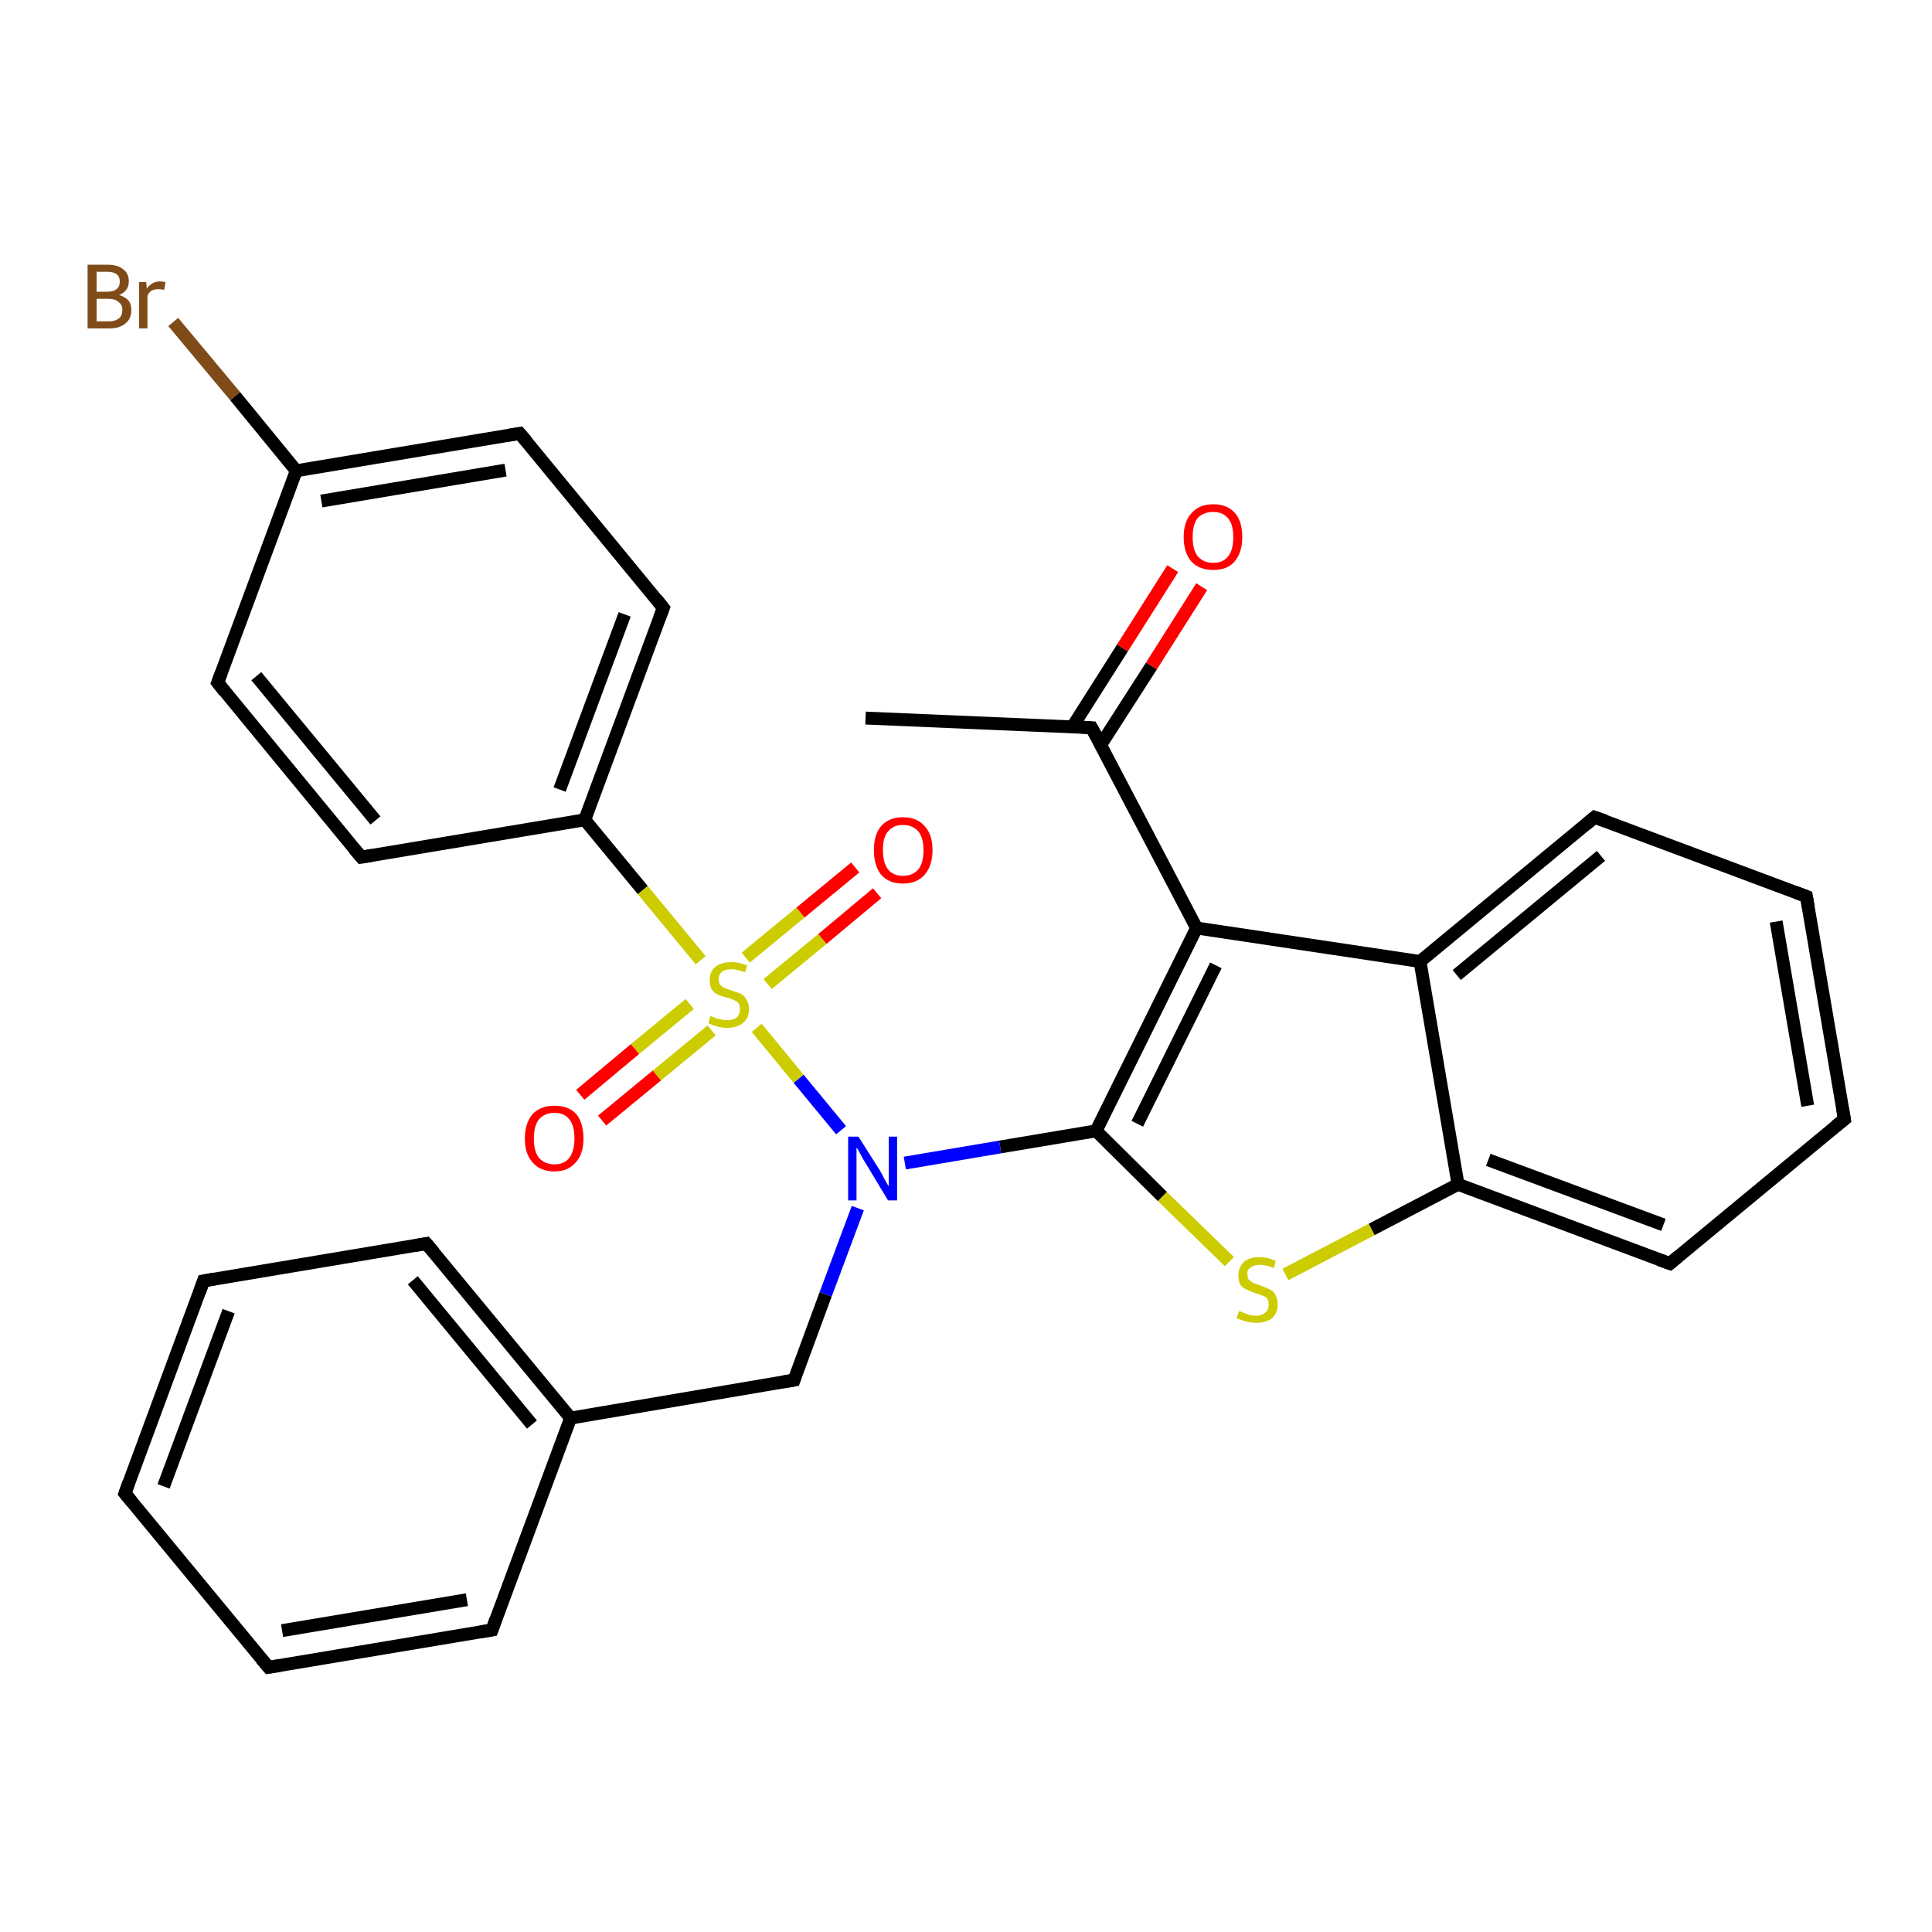 <?xml version='1.0' encoding='iso-8859-1'?>
<svg version='1.1' baseProfile='full'
              xmlns='http://www.w3.org/2000/svg'
                      xmlns:rdkit='http://www.rdkit.org/xml'
                      xmlns:xlink='http://www.w3.org/1999/xlink'
                  xml:space='preserve'
width='300px' height='300px' viewBox='0 0 300 300'>
<!-- END OF HEADER -->
<rect style='opacity:1.0;fill:#FFFFFF;stroke:none' width='300.0' height='300.0' x='0.0' y='0.0'> </rect>
<path class='bond-0 atom-0 atom-1' d='M 134.4,111.5 L 169.5,113.0' style='fill:none;fill-rule:evenodd;stroke:#000000;stroke-width:2.0px;stroke-linecap:butt;stroke-linejoin:miter;stroke-opacity:1' />
<path class='bond-1 atom-1 atom-2' d='M 170.9,115.7 L 178.8,103.4' style='fill:none;fill-rule:evenodd;stroke:#000000;stroke-width:2.0px;stroke-linecap:butt;stroke-linejoin:miter;stroke-opacity:1' />
<path class='bond-1 atom-1 atom-2' d='M 178.8,103.4 L 186.6,91.1' style='fill:none;fill-rule:evenodd;stroke:#FF0000;stroke-width:2.0px;stroke-linecap:butt;stroke-linejoin:miter;stroke-opacity:1' />
<path class='bond-1 atom-1 atom-2' d='M 166.5,112.9 L 174.3,100.6' style='fill:none;fill-rule:evenodd;stroke:#000000;stroke-width:2.0px;stroke-linecap:butt;stroke-linejoin:miter;stroke-opacity:1' />
<path class='bond-1 atom-1 atom-2' d='M 174.3,100.6 L 182.1,88.3' style='fill:none;fill-rule:evenodd;stroke:#FF0000;stroke-width:2.0px;stroke-linecap:butt;stroke-linejoin:miter;stroke-opacity:1' />
<path class='bond-2 atom-1 atom-3' d='M 169.5,113.0 L 185.8,144.1' style='fill:none;fill-rule:evenodd;stroke:#000000;stroke-width:2.0px;stroke-linecap:butt;stroke-linejoin:miter;stroke-opacity:1' />
<path class='bond-3 atom-3 atom-4' d='M 185.8,144.1 L 170.2,175.6' style='fill:none;fill-rule:evenodd;stroke:#000000;stroke-width:2.0px;stroke-linecap:butt;stroke-linejoin:miter;stroke-opacity:1' />
<path class='bond-3 atom-3 atom-4' d='M 188.8,149.9 L 176.6,174.5' style='fill:none;fill-rule:evenodd;stroke:#000000;stroke-width:2.0px;stroke-linecap:butt;stroke-linejoin:miter;stroke-opacity:1' />
<path class='bond-4 atom-4 atom-5' d='M 170.2,175.6 L 180.5,185.8' style='fill:none;fill-rule:evenodd;stroke:#000000;stroke-width:2.0px;stroke-linecap:butt;stroke-linejoin:miter;stroke-opacity:1' />
<path class='bond-4 atom-4 atom-5' d='M 180.5,185.8 L 190.9,195.9' style='fill:none;fill-rule:evenodd;stroke:#CCCC00;stroke-width:2.0px;stroke-linecap:butt;stroke-linejoin:miter;stroke-opacity:1' />
<path class='bond-5 atom-5 atom-6' d='M 199.6,197.9 L 213.0,190.9' style='fill:none;fill-rule:evenodd;stroke:#CCCC00;stroke-width:2.0px;stroke-linecap:butt;stroke-linejoin:miter;stroke-opacity:1' />
<path class='bond-5 atom-5 atom-6' d='M 213.0,190.9 L 226.4,183.9' style='fill:none;fill-rule:evenodd;stroke:#000000;stroke-width:2.0px;stroke-linecap:butt;stroke-linejoin:miter;stroke-opacity:1' />
<path class='bond-6 atom-6 atom-7' d='M 226.4,183.9 L 259.3,196.2' style='fill:none;fill-rule:evenodd;stroke:#000000;stroke-width:2.0px;stroke-linecap:butt;stroke-linejoin:miter;stroke-opacity:1' />
<path class='bond-6 atom-6 atom-7' d='M 231.1,180.1 L 258.3,190.2' style='fill:none;fill-rule:evenodd;stroke:#000000;stroke-width:2.0px;stroke-linecap:butt;stroke-linejoin:miter;stroke-opacity:1' />
<path class='bond-7 atom-7 atom-8' d='M 259.3,196.2 L 286.4,173.8' style='fill:none;fill-rule:evenodd;stroke:#000000;stroke-width:2.0px;stroke-linecap:butt;stroke-linejoin:miter;stroke-opacity:1' />
<path class='bond-8 atom-8 atom-9' d='M 286.4,173.8 L 280.5,139.2' style='fill:none;fill-rule:evenodd;stroke:#000000;stroke-width:2.0px;stroke-linecap:butt;stroke-linejoin:miter;stroke-opacity:1' />
<path class='bond-8 atom-8 atom-9' d='M 280.7,171.7 L 275.8,143.1' style='fill:none;fill-rule:evenodd;stroke:#000000;stroke-width:2.0px;stroke-linecap:butt;stroke-linejoin:miter;stroke-opacity:1' />
<path class='bond-9 atom-9 atom-10' d='M 280.5,139.2 L 247.6,126.9' style='fill:none;fill-rule:evenodd;stroke:#000000;stroke-width:2.0px;stroke-linecap:butt;stroke-linejoin:miter;stroke-opacity:1' />
<path class='bond-10 atom-10 atom-11' d='M 247.6,126.9 L 220.5,149.3' style='fill:none;fill-rule:evenodd;stroke:#000000;stroke-width:2.0px;stroke-linecap:butt;stroke-linejoin:miter;stroke-opacity:1' />
<path class='bond-10 atom-10 atom-11' d='M 248.6,132.9 L 226.2,151.4' style='fill:none;fill-rule:evenodd;stroke:#000000;stroke-width:2.0px;stroke-linecap:butt;stroke-linejoin:miter;stroke-opacity:1' />
<path class='bond-11 atom-4 atom-12' d='M 170.2,175.6 L 155.3,178.1' style='fill:none;fill-rule:evenodd;stroke:#000000;stroke-width:2.0px;stroke-linecap:butt;stroke-linejoin:miter;stroke-opacity:1' />
<path class='bond-11 atom-4 atom-12' d='M 155.3,178.1 L 140.5,180.6' style='fill:none;fill-rule:evenodd;stroke:#0000FF;stroke-width:2.0px;stroke-linecap:butt;stroke-linejoin:miter;stroke-opacity:1' />
<path class='bond-12 atom-12 atom-13' d='M 133.2,187.6 L 128.2,201.0' style='fill:none;fill-rule:evenodd;stroke:#0000FF;stroke-width:2.0px;stroke-linecap:butt;stroke-linejoin:miter;stroke-opacity:1' />
<path class='bond-12 atom-12 atom-13' d='M 128.2,201.0 L 123.3,214.3' style='fill:none;fill-rule:evenodd;stroke:#000000;stroke-width:2.0px;stroke-linecap:butt;stroke-linejoin:miter;stroke-opacity:1' />
<path class='bond-13 atom-13 atom-14' d='M 123.3,214.3 L 88.6,220.2' style='fill:none;fill-rule:evenodd;stroke:#000000;stroke-width:2.0px;stroke-linecap:butt;stroke-linejoin:miter;stroke-opacity:1' />
<path class='bond-14 atom-14 atom-15' d='M 88.6,220.2 L 66.2,193.1' style='fill:none;fill-rule:evenodd;stroke:#000000;stroke-width:2.0px;stroke-linecap:butt;stroke-linejoin:miter;stroke-opacity:1' />
<path class='bond-14 atom-14 atom-15' d='M 82.6,221.2 L 64.1,198.8' style='fill:none;fill-rule:evenodd;stroke:#000000;stroke-width:2.0px;stroke-linecap:butt;stroke-linejoin:miter;stroke-opacity:1' />
<path class='bond-15 atom-15 atom-16' d='M 66.2,193.1 L 31.6,198.9' style='fill:none;fill-rule:evenodd;stroke:#000000;stroke-width:2.0px;stroke-linecap:butt;stroke-linejoin:miter;stroke-opacity:1' />
<path class='bond-16 atom-16 atom-17' d='M 31.6,198.9 L 19.4,231.9' style='fill:none;fill-rule:evenodd;stroke:#000000;stroke-width:2.0px;stroke-linecap:butt;stroke-linejoin:miter;stroke-opacity:1' />
<path class='bond-16 atom-16 atom-17' d='M 35.5,203.6 L 25.4,230.8' style='fill:none;fill-rule:evenodd;stroke:#000000;stroke-width:2.0px;stroke-linecap:butt;stroke-linejoin:miter;stroke-opacity:1' />
<path class='bond-17 atom-17 atom-18' d='M 19.4,231.9 L 41.7,258.9' style='fill:none;fill-rule:evenodd;stroke:#000000;stroke-width:2.0px;stroke-linecap:butt;stroke-linejoin:miter;stroke-opacity:1' />
<path class='bond-18 atom-18 atom-19' d='M 41.7,258.9 L 76.4,253.1' style='fill:none;fill-rule:evenodd;stroke:#000000;stroke-width:2.0px;stroke-linecap:butt;stroke-linejoin:miter;stroke-opacity:1' />
<path class='bond-18 atom-18 atom-19' d='M 43.8,253.2 L 72.5,248.4' style='fill:none;fill-rule:evenodd;stroke:#000000;stroke-width:2.0px;stroke-linecap:butt;stroke-linejoin:miter;stroke-opacity:1' />
<path class='bond-19 atom-12 atom-20' d='M 130.6,175.5 L 124.0,167.5' style='fill:none;fill-rule:evenodd;stroke:#0000FF;stroke-width:2.0px;stroke-linecap:butt;stroke-linejoin:miter;stroke-opacity:1' />
<path class='bond-19 atom-12 atom-20' d='M 124.0,167.5 L 117.5,159.6' style='fill:none;fill-rule:evenodd;stroke:#CCCC00;stroke-width:2.0px;stroke-linecap:butt;stroke-linejoin:miter;stroke-opacity:1' />
<path class='bond-20 atom-20 atom-21' d='M 119.2,152.8 L 127.7,145.8' style='fill:none;fill-rule:evenodd;stroke:#CCCC00;stroke-width:2.0px;stroke-linecap:butt;stroke-linejoin:miter;stroke-opacity:1' />
<path class='bond-20 atom-20 atom-21' d='M 127.7,145.8 L 136.2,138.7' style='fill:none;fill-rule:evenodd;stroke:#FF0000;stroke-width:2.0px;stroke-linecap:butt;stroke-linejoin:miter;stroke-opacity:1' />
<path class='bond-20 atom-20 atom-21' d='M 115.8,148.7 L 124.3,141.7' style='fill:none;fill-rule:evenodd;stroke:#CCCC00;stroke-width:2.0px;stroke-linecap:butt;stroke-linejoin:miter;stroke-opacity:1' />
<path class='bond-20 atom-20 atom-21' d='M 124.3,141.7 L 132.8,134.7' style='fill:none;fill-rule:evenodd;stroke:#FF0000;stroke-width:2.0px;stroke-linecap:butt;stroke-linejoin:miter;stroke-opacity:1' />
<path class='bond-21 atom-20 atom-22' d='M 107.1,155.9 L 98.6,162.9' style='fill:none;fill-rule:evenodd;stroke:#CCCC00;stroke-width:2.0px;stroke-linecap:butt;stroke-linejoin:miter;stroke-opacity:1' />
<path class='bond-21 atom-20 atom-22' d='M 98.6,162.9 L 90.1,170.0' style='fill:none;fill-rule:evenodd;stroke:#FF0000;stroke-width:2.0px;stroke-linecap:butt;stroke-linejoin:miter;stroke-opacity:1' />
<path class='bond-21 atom-20 atom-22' d='M 110.5,160.0 L 102.0,167.0' style='fill:none;fill-rule:evenodd;stroke:#CCCC00;stroke-width:2.0px;stroke-linecap:butt;stroke-linejoin:miter;stroke-opacity:1' />
<path class='bond-21 atom-20 atom-22' d='M 102.0,167.0 L 93.5,174.0' style='fill:none;fill-rule:evenodd;stroke:#FF0000;stroke-width:2.0px;stroke-linecap:butt;stroke-linejoin:miter;stroke-opacity:1' />
<path class='bond-22 atom-20 atom-23' d='M 108.8,149.1 L 99.8,138.2' style='fill:none;fill-rule:evenodd;stroke:#CCCC00;stroke-width:2.0px;stroke-linecap:butt;stroke-linejoin:miter;stroke-opacity:1' />
<path class='bond-22 atom-20 atom-23' d='M 99.8,138.2 L 90.8,127.3' style='fill:none;fill-rule:evenodd;stroke:#000000;stroke-width:2.0px;stroke-linecap:butt;stroke-linejoin:miter;stroke-opacity:1' />
<path class='bond-23 atom-23 atom-24' d='M 90.8,127.3 L 103.0,94.4' style='fill:none;fill-rule:evenodd;stroke:#000000;stroke-width:2.0px;stroke-linecap:butt;stroke-linejoin:miter;stroke-opacity:1' />
<path class='bond-23 atom-23 atom-24' d='M 86.9,122.6 L 97.0,95.4' style='fill:none;fill-rule:evenodd;stroke:#000000;stroke-width:2.0px;stroke-linecap:butt;stroke-linejoin:miter;stroke-opacity:1' />
<path class='bond-24 atom-24 atom-25' d='M 103.0,94.4 L 80.7,67.3' style='fill:none;fill-rule:evenodd;stroke:#000000;stroke-width:2.0px;stroke-linecap:butt;stroke-linejoin:miter;stroke-opacity:1' />
<path class='bond-25 atom-25 atom-26' d='M 80.7,67.3 L 46.0,73.1' style='fill:none;fill-rule:evenodd;stroke:#000000;stroke-width:2.0px;stroke-linecap:butt;stroke-linejoin:miter;stroke-opacity:1' />
<path class='bond-25 atom-25 atom-26' d='M 78.5,73.0 L 49.9,77.8' style='fill:none;fill-rule:evenodd;stroke:#000000;stroke-width:2.0px;stroke-linecap:butt;stroke-linejoin:miter;stroke-opacity:1' />
<path class='bond-26 atom-26 atom-27' d='M 46.0,73.1 L 36.5,61.5' style='fill:none;fill-rule:evenodd;stroke:#000000;stroke-width:2.0px;stroke-linecap:butt;stroke-linejoin:miter;stroke-opacity:1' />
<path class='bond-26 atom-26 atom-27' d='M 36.5,61.5 L 26.9,50.0' style='fill:none;fill-rule:evenodd;stroke:#7F4C19;stroke-width:2.0px;stroke-linecap:butt;stroke-linejoin:miter;stroke-opacity:1' />
<path class='bond-27 atom-26 atom-28' d='M 46.0,73.1 L 33.8,106.0' style='fill:none;fill-rule:evenodd;stroke:#000000;stroke-width:2.0px;stroke-linecap:butt;stroke-linejoin:miter;stroke-opacity:1' />
<path class='bond-28 atom-28 atom-29' d='M 33.8,106.0 L 56.1,133.1' style='fill:none;fill-rule:evenodd;stroke:#000000;stroke-width:2.0px;stroke-linecap:butt;stroke-linejoin:miter;stroke-opacity:1' />
<path class='bond-28 atom-28 atom-29' d='M 39.8,105.0 L 58.3,127.4' style='fill:none;fill-rule:evenodd;stroke:#000000;stroke-width:2.0px;stroke-linecap:butt;stroke-linejoin:miter;stroke-opacity:1' />
<path class='bond-29 atom-11 atom-3' d='M 220.5,149.3 L 185.8,144.1' style='fill:none;fill-rule:evenodd;stroke:#000000;stroke-width:2.0px;stroke-linecap:butt;stroke-linejoin:miter;stroke-opacity:1' />
<path class='bond-30 atom-19 atom-14' d='M 76.4,253.1 L 88.6,220.2' style='fill:none;fill-rule:evenodd;stroke:#000000;stroke-width:2.0px;stroke-linecap:butt;stroke-linejoin:miter;stroke-opacity:1' />
<path class='bond-31 atom-29 atom-23' d='M 56.1,133.1 L 90.8,127.3' style='fill:none;fill-rule:evenodd;stroke:#000000;stroke-width:2.0px;stroke-linecap:butt;stroke-linejoin:miter;stroke-opacity:1' />
<path class='bond-32 atom-11 atom-6' d='M 220.5,149.3 L 226.4,183.9' style='fill:none;fill-rule:evenodd;stroke:#000000;stroke-width:2.0px;stroke-linecap:butt;stroke-linejoin:miter;stroke-opacity:1' />
<path d='M 167.8,112.9 L 169.5,113.0 L 170.4,114.6' style='fill:none;stroke:#000000;stroke-width:2.0px;stroke-linecap:butt;stroke-linejoin:miter;stroke-opacity:1;' />
<path d='M 257.6,195.6 L 259.3,196.2 L 260.6,195.1' style='fill:none;stroke:#000000;stroke-width:2.0px;stroke-linecap:butt;stroke-linejoin:miter;stroke-opacity:1;' />
<path d='M 285.0,174.9 L 286.4,173.8 L 286.1,172.1' style='fill:none;stroke:#000000;stroke-width:2.0px;stroke-linecap:butt;stroke-linejoin:miter;stroke-opacity:1;' />
<path d='M 280.8,140.9 L 280.5,139.2 L 278.9,138.6' style='fill:none;stroke:#000000;stroke-width:2.0px;stroke-linecap:butt;stroke-linejoin:miter;stroke-opacity:1;' />
<path d='M 249.3,127.5 L 247.6,126.9 L 246.3,128.0' style='fill:none;stroke:#000000;stroke-width:2.0px;stroke-linecap:butt;stroke-linejoin:miter;stroke-opacity:1;' />
<path d='M 123.5,213.7 L 123.3,214.3 L 121.5,214.6' style='fill:none;stroke:#000000;stroke-width:2.0px;stroke-linecap:butt;stroke-linejoin:miter;stroke-opacity:1;' />
<path d='M 67.4,194.5 L 66.2,193.1 L 64.5,193.4' style='fill:none;stroke:#000000;stroke-width:2.0px;stroke-linecap:butt;stroke-linejoin:miter;stroke-opacity:1;' />
<path d='M 33.3,198.6 L 31.6,198.9 L 31.0,200.6' style='fill:none;stroke:#000000;stroke-width:2.0px;stroke-linecap:butt;stroke-linejoin:miter;stroke-opacity:1;' />
<path d='M 20.0,230.2 L 19.4,231.9 L 20.5,233.2' style='fill:none;stroke:#000000;stroke-width:2.0px;stroke-linecap:butt;stroke-linejoin:miter;stroke-opacity:1;' />
<path d='M 40.6,257.6 L 41.7,258.9 L 43.5,258.6' style='fill:none;stroke:#000000;stroke-width:2.0px;stroke-linecap:butt;stroke-linejoin:miter;stroke-opacity:1;' />
<path d='M 74.6,253.4 L 76.4,253.1 L 77.0,251.4' style='fill:none;stroke:#000000;stroke-width:2.0px;stroke-linecap:butt;stroke-linejoin:miter;stroke-opacity:1;' />
<path d='M 102.4,96.0 L 103.0,94.4 L 101.9,93.0' style='fill:none;stroke:#000000;stroke-width:2.0px;stroke-linecap:butt;stroke-linejoin:miter;stroke-opacity:1;' />
<path d='M 81.8,68.6 L 80.7,67.3 L 78.9,67.6' style='fill:none;stroke:#000000;stroke-width:2.0px;stroke-linecap:butt;stroke-linejoin:miter;stroke-opacity:1;' />
<path d='M 34.4,104.4 L 33.8,106.0 L 34.9,107.4' style='fill:none;stroke:#000000;stroke-width:2.0px;stroke-linecap:butt;stroke-linejoin:miter;stroke-opacity:1;' />
<path d='M 55.0,131.8 L 56.1,133.1 L 57.9,132.8' style='fill:none;stroke:#000000;stroke-width:2.0px;stroke-linecap:butt;stroke-linejoin:miter;stroke-opacity:1;' />
<path class='atom-2' d='M 183.8 83.4
Q 183.8 81.0, 185.0 79.7
Q 186.2 78.3, 188.4 78.3
Q 190.6 78.3, 191.8 79.7
Q 192.9 81.0, 192.9 83.4
Q 192.9 85.8, 191.7 87.2
Q 190.6 88.5, 188.4 88.5
Q 186.2 88.5, 185.0 87.2
Q 183.8 85.8, 183.8 83.4
M 188.4 87.4
Q 189.9 87.4, 190.7 86.4
Q 191.5 85.4, 191.5 83.4
Q 191.5 81.4, 190.7 80.5
Q 189.9 79.5, 188.4 79.5
Q 186.9 79.5, 186.0 80.4
Q 185.2 81.4, 185.2 83.4
Q 185.2 85.4, 186.0 86.4
Q 186.9 87.4, 188.4 87.4
' fill='#FF0000'/>
<path class='atom-5' d='M 192.4 203.6
Q 192.5 203.6, 193.0 203.8
Q 193.5 204.0, 194.0 204.2
Q 194.5 204.3, 195.0 204.3
Q 195.9 204.3, 196.5 203.8
Q 197.0 203.4, 197.0 202.6
Q 197.0 202.0, 196.8 201.7
Q 196.5 201.3, 196.1 201.2
Q 195.6 201.0, 194.9 200.8
Q 194.1 200.5, 193.5 200.2
Q 193.0 200.0, 192.6 199.5
Q 192.3 198.9, 192.3 198.0
Q 192.3 196.8, 193.1 196.0
Q 194.0 195.2, 195.6 195.2
Q 196.8 195.2, 198.1 195.8
L 197.8 196.9
Q 196.6 196.4, 195.7 196.4
Q 194.7 196.4, 194.2 196.8
Q 193.6 197.2, 193.7 197.8
Q 193.7 198.4, 193.9 198.7
Q 194.2 199.0, 194.6 199.2
Q 195.0 199.4, 195.7 199.6
Q 196.6 199.9, 197.1 200.2
Q 197.7 200.4, 198.0 201.0
Q 198.4 201.6, 198.4 202.6
Q 198.4 203.9, 197.5 204.7
Q 196.6 205.4, 195.1 205.4
Q 194.2 205.4, 193.5 205.2
Q 192.8 205.0, 192.0 204.7
L 192.4 203.6
' fill='#CCCC00'/>
<path class='atom-12' d='M 133.3 176.5
L 136.6 181.7
Q 136.9 182.2, 137.4 183.2
Q 137.9 184.1, 138.0 184.2
L 138.0 176.5
L 139.3 176.5
L 139.3 186.4
L 137.9 186.4
L 134.4 180.6
Q 134.0 180.0, 133.6 179.2
Q 133.2 178.4, 133.0 178.2
L 133.0 186.4
L 131.7 186.4
L 131.7 176.5
L 133.3 176.5
' fill='#0000FF'/>
<path class='atom-20' d='M 110.3 157.8
Q 110.5 157.8, 110.9 158.0
Q 111.4 158.2, 111.9 158.3
Q 112.4 158.4, 112.9 158.4
Q 113.9 158.4, 114.4 158.0
Q 114.9 157.5, 114.9 156.7
Q 114.9 156.2, 114.7 155.8
Q 114.4 155.5, 114.0 155.3
Q 113.6 155.1, 112.9 154.9
Q 112.0 154.7, 111.4 154.4
Q 110.9 154.2, 110.5 153.6
Q 110.2 153.1, 110.2 152.2
Q 110.2 150.9, 111.0 150.2
Q 111.9 149.4, 113.6 149.4
Q 114.7 149.4, 116.0 149.9
L 115.7 151.0
Q 114.5 150.5, 113.6 150.5
Q 112.6 150.5, 112.1 150.9
Q 111.6 151.3, 111.6 152.0
Q 111.6 152.6, 111.8 152.9
Q 112.1 153.2, 112.5 153.4
Q 112.9 153.6, 113.6 153.8
Q 114.5 154.1, 115.0 154.3
Q 115.6 154.6, 115.9 155.2
Q 116.3 155.8, 116.3 156.7
Q 116.3 158.1, 115.4 158.8
Q 114.5 159.6, 113.0 159.6
Q 112.1 159.6, 111.4 159.4
Q 110.7 159.2, 110.0 158.9
L 110.3 157.8
' fill='#CCCC00'/>
<path class='atom-21' d='M 135.7 132.0
Q 135.7 129.6, 136.8 128.3
Q 138.0 126.9, 140.2 126.9
Q 142.4 126.9, 143.6 128.3
Q 144.8 129.6, 144.8 132.0
Q 144.8 134.4, 143.6 135.8
Q 142.4 137.2, 140.2 137.2
Q 138.0 137.2, 136.8 135.8
Q 135.7 134.4, 135.7 132.0
M 140.2 136.0
Q 141.7 136.0, 142.6 135.0
Q 143.4 134.0, 143.4 132.0
Q 143.4 130.1, 142.6 129.1
Q 141.7 128.1, 140.2 128.1
Q 138.7 128.1, 137.9 129.1
Q 137.1 130.0, 137.1 132.0
Q 137.1 134.0, 137.9 135.0
Q 138.7 136.0, 140.2 136.0
' fill='#FF0000'/>
<path class='atom-22' d='M 81.5 176.8
Q 81.5 174.4, 82.7 173.0
Q 83.9 171.7, 86.1 171.7
Q 88.3 171.7, 89.5 173.0
Q 90.6 174.4, 90.6 176.8
Q 90.6 179.2, 89.4 180.5
Q 88.2 181.9, 86.1 181.9
Q 83.9 181.9, 82.7 180.5
Q 81.5 179.2, 81.5 176.8
M 86.1 180.8
Q 87.6 180.8, 88.4 179.8
Q 89.2 178.7, 89.2 176.8
Q 89.2 174.8, 88.4 173.8
Q 87.6 172.8, 86.1 172.8
Q 84.6 172.8, 83.7 173.8
Q 82.9 174.8, 82.9 176.8
Q 82.9 178.8, 83.7 179.8
Q 84.6 180.8, 86.1 180.8
' fill='#FF0000'/>
<path class='atom-27' d='M 18.5 45.8
Q 19.4 46.1, 19.9 46.6
Q 20.4 47.2, 20.4 48.1
Q 20.4 49.5, 19.5 50.2
Q 18.6 51.0, 17.0 51.0
L 13.6 51.0
L 13.6 41.1
L 16.6 41.1
Q 18.3 41.1, 19.1 41.8
Q 20.0 42.4, 20.0 43.7
Q 20.0 45.2, 18.5 45.8
M 15.0 42.2
L 15.0 45.3
L 16.6 45.3
Q 17.6 45.3, 18.1 44.9
Q 18.6 44.5, 18.6 43.7
Q 18.6 42.2, 16.6 42.2
L 15.0 42.2
M 17.0 49.9
Q 17.9 49.9, 18.5 49.4
Q 19.0 49.0, 19.0 48.1
Q 19.0 47.3, 18.4 46.9
Q 17.9 46.4, 16.8 46.4
L 15.0 46.4
L 15.0 49.9
L 17.0 49.9
' fill='#7F4C19'/>
<path class='atom-27' d='M 22.7 43.8
L 22.8 44.8
Q 23.6 43.7, 24.8 43.7
Q 25.2 43.7, 25.7 43.8
L 25.5 45.0
Q 24.9 44.9, 24.6 44.9
Q 24.0 44.9, 23.6 45.1
Q 23.2 45.3, 22.9 45.9
L 22.9 51.0
L 21.6 51.0
L 21.6 43.8
L 22.7 43.8
' fill='#7F4C19'/>
</svg>
